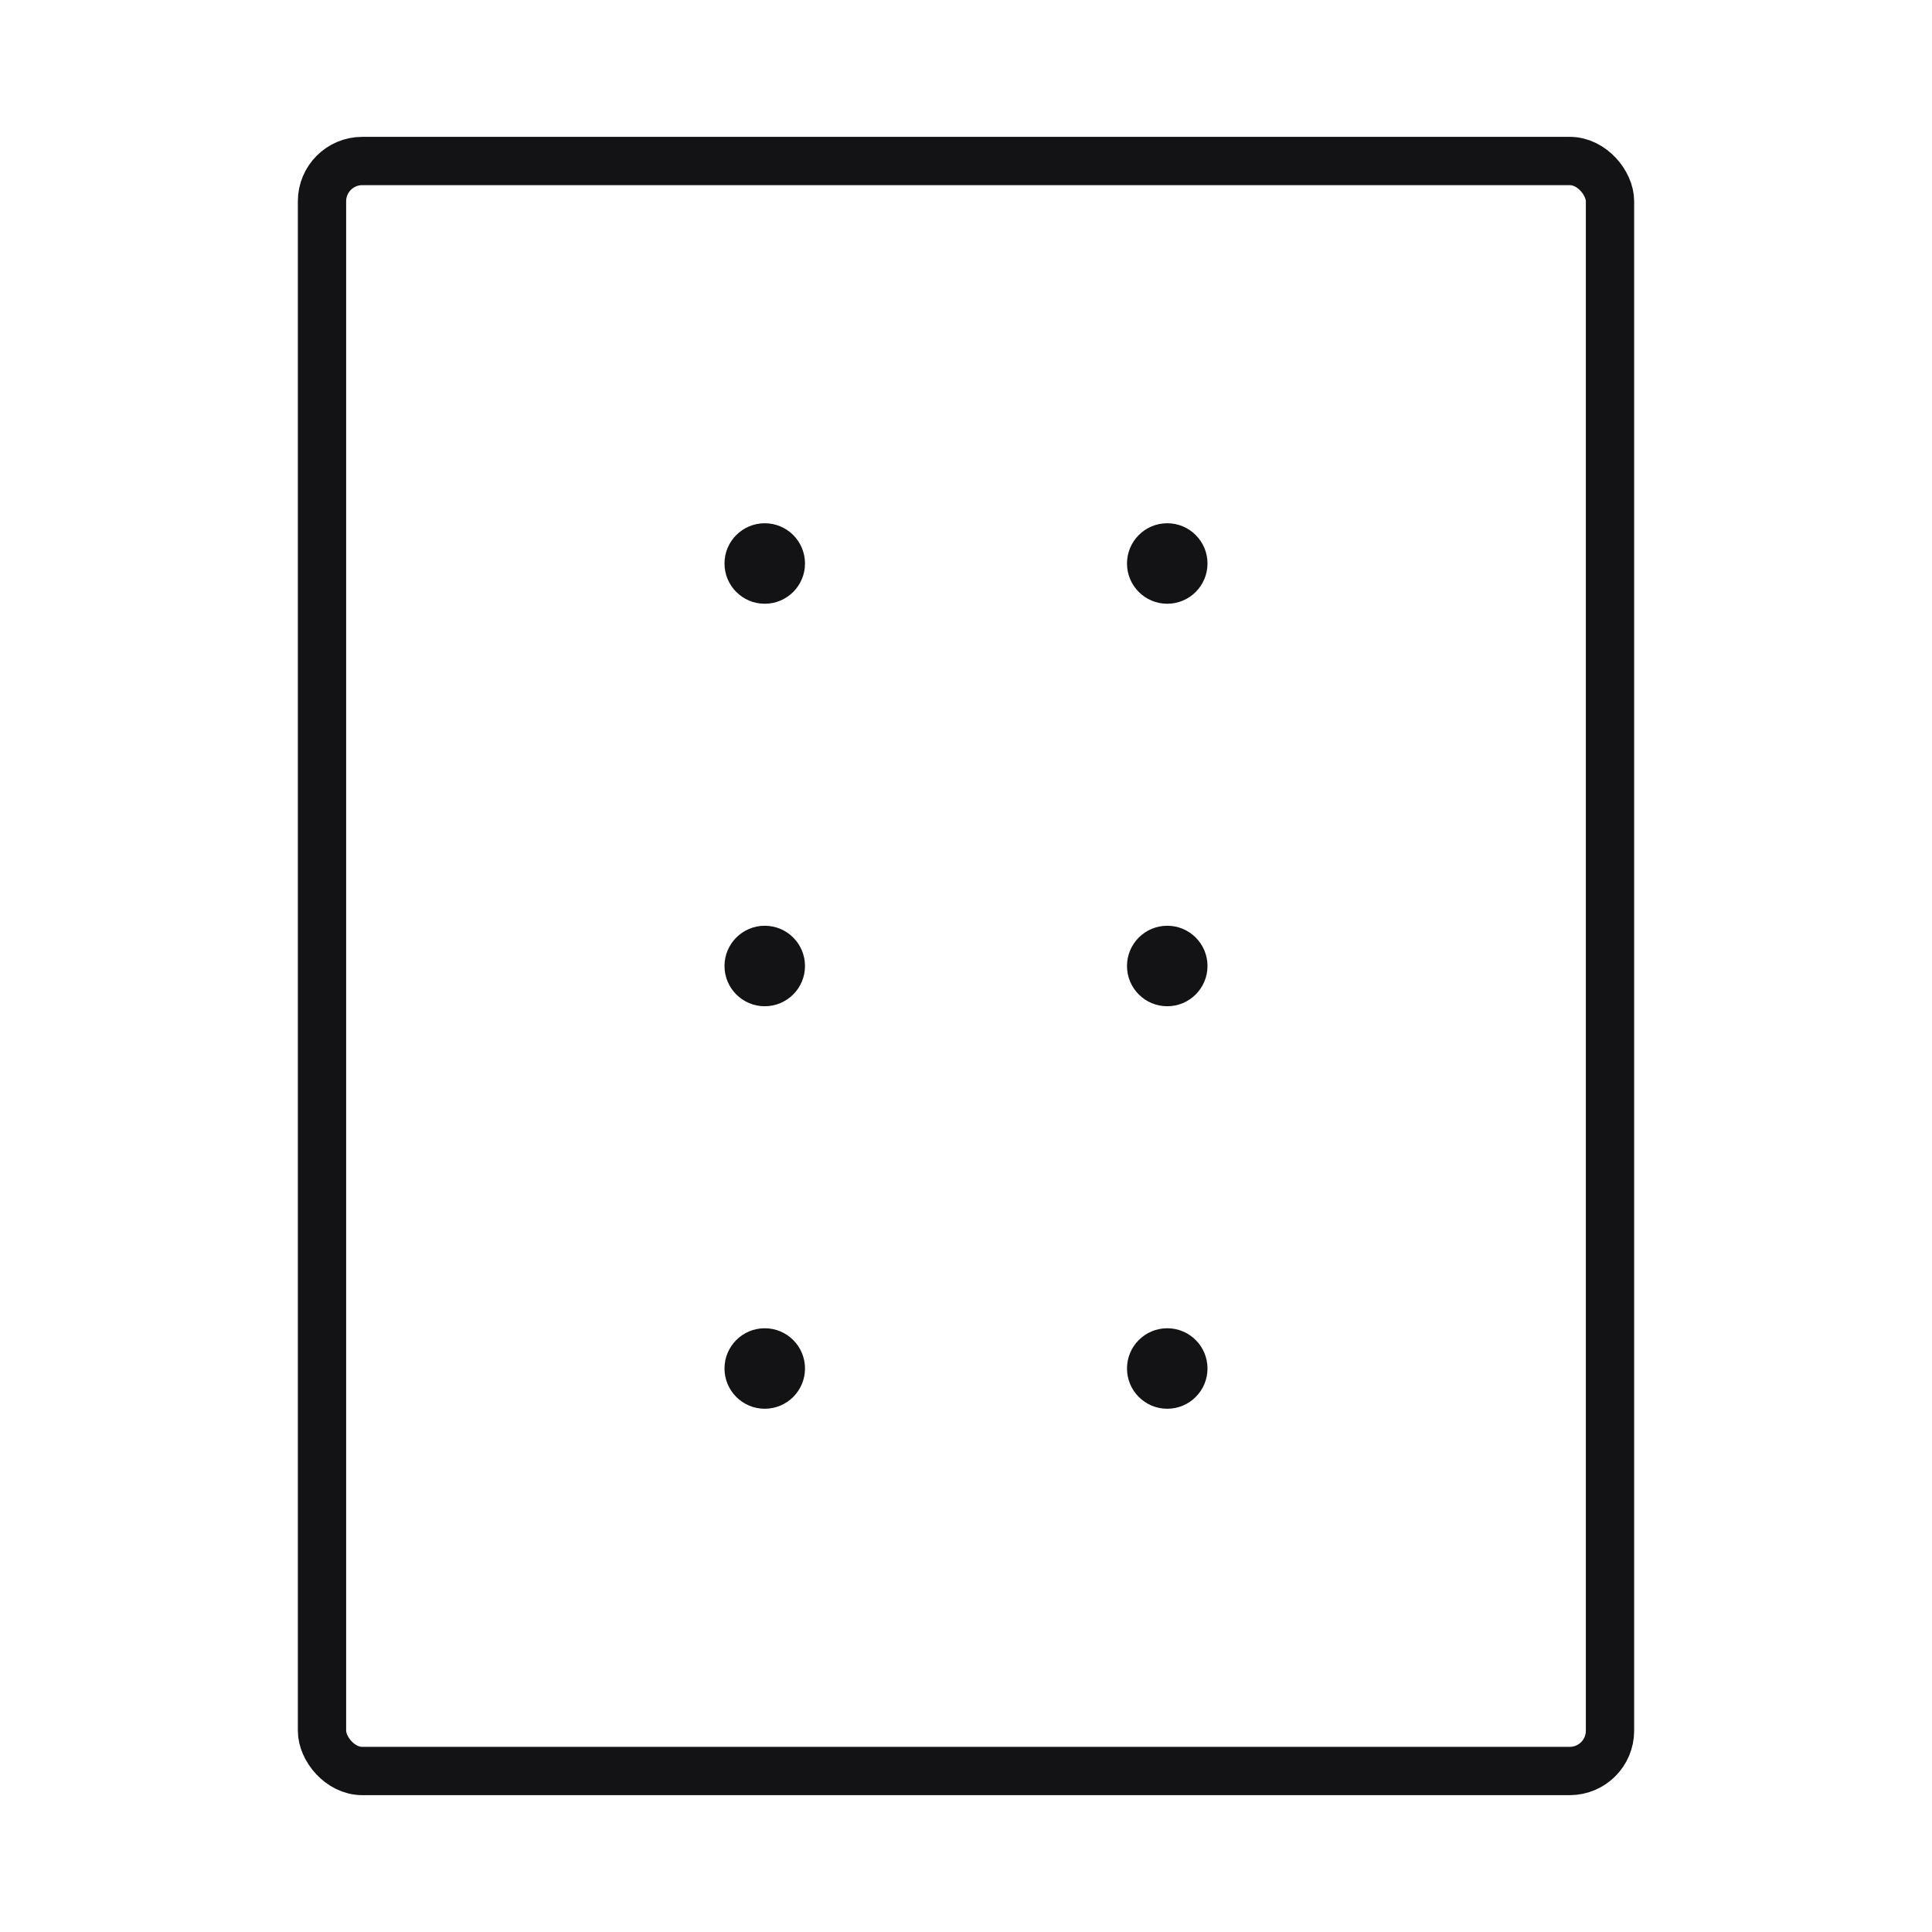 <svg width="48" height="48" viewBox="0 0 48 48" fill="none" xmlns="http://www.w3.org/2000/svg">
<rect x="8" y="4" width="32" height="40" rx="1" stroke="#131315" stroke-width="1.2"/>
<circle cx="19" cy="34" r="1" fill="#131315"/>
<circle cx="29" cy="34" r="1" fill="#131315"/>
<circle cx="29" cy="24" r="1" fill="#131315"/>
<circle cx="19" cy="24" r="1" fill="#131315"/>
<circle cx="19" cy="14" r="1" fill="#131315"/>
<circle cx="29" cy="14" r="1" fill="#131315"/>
</svg>
